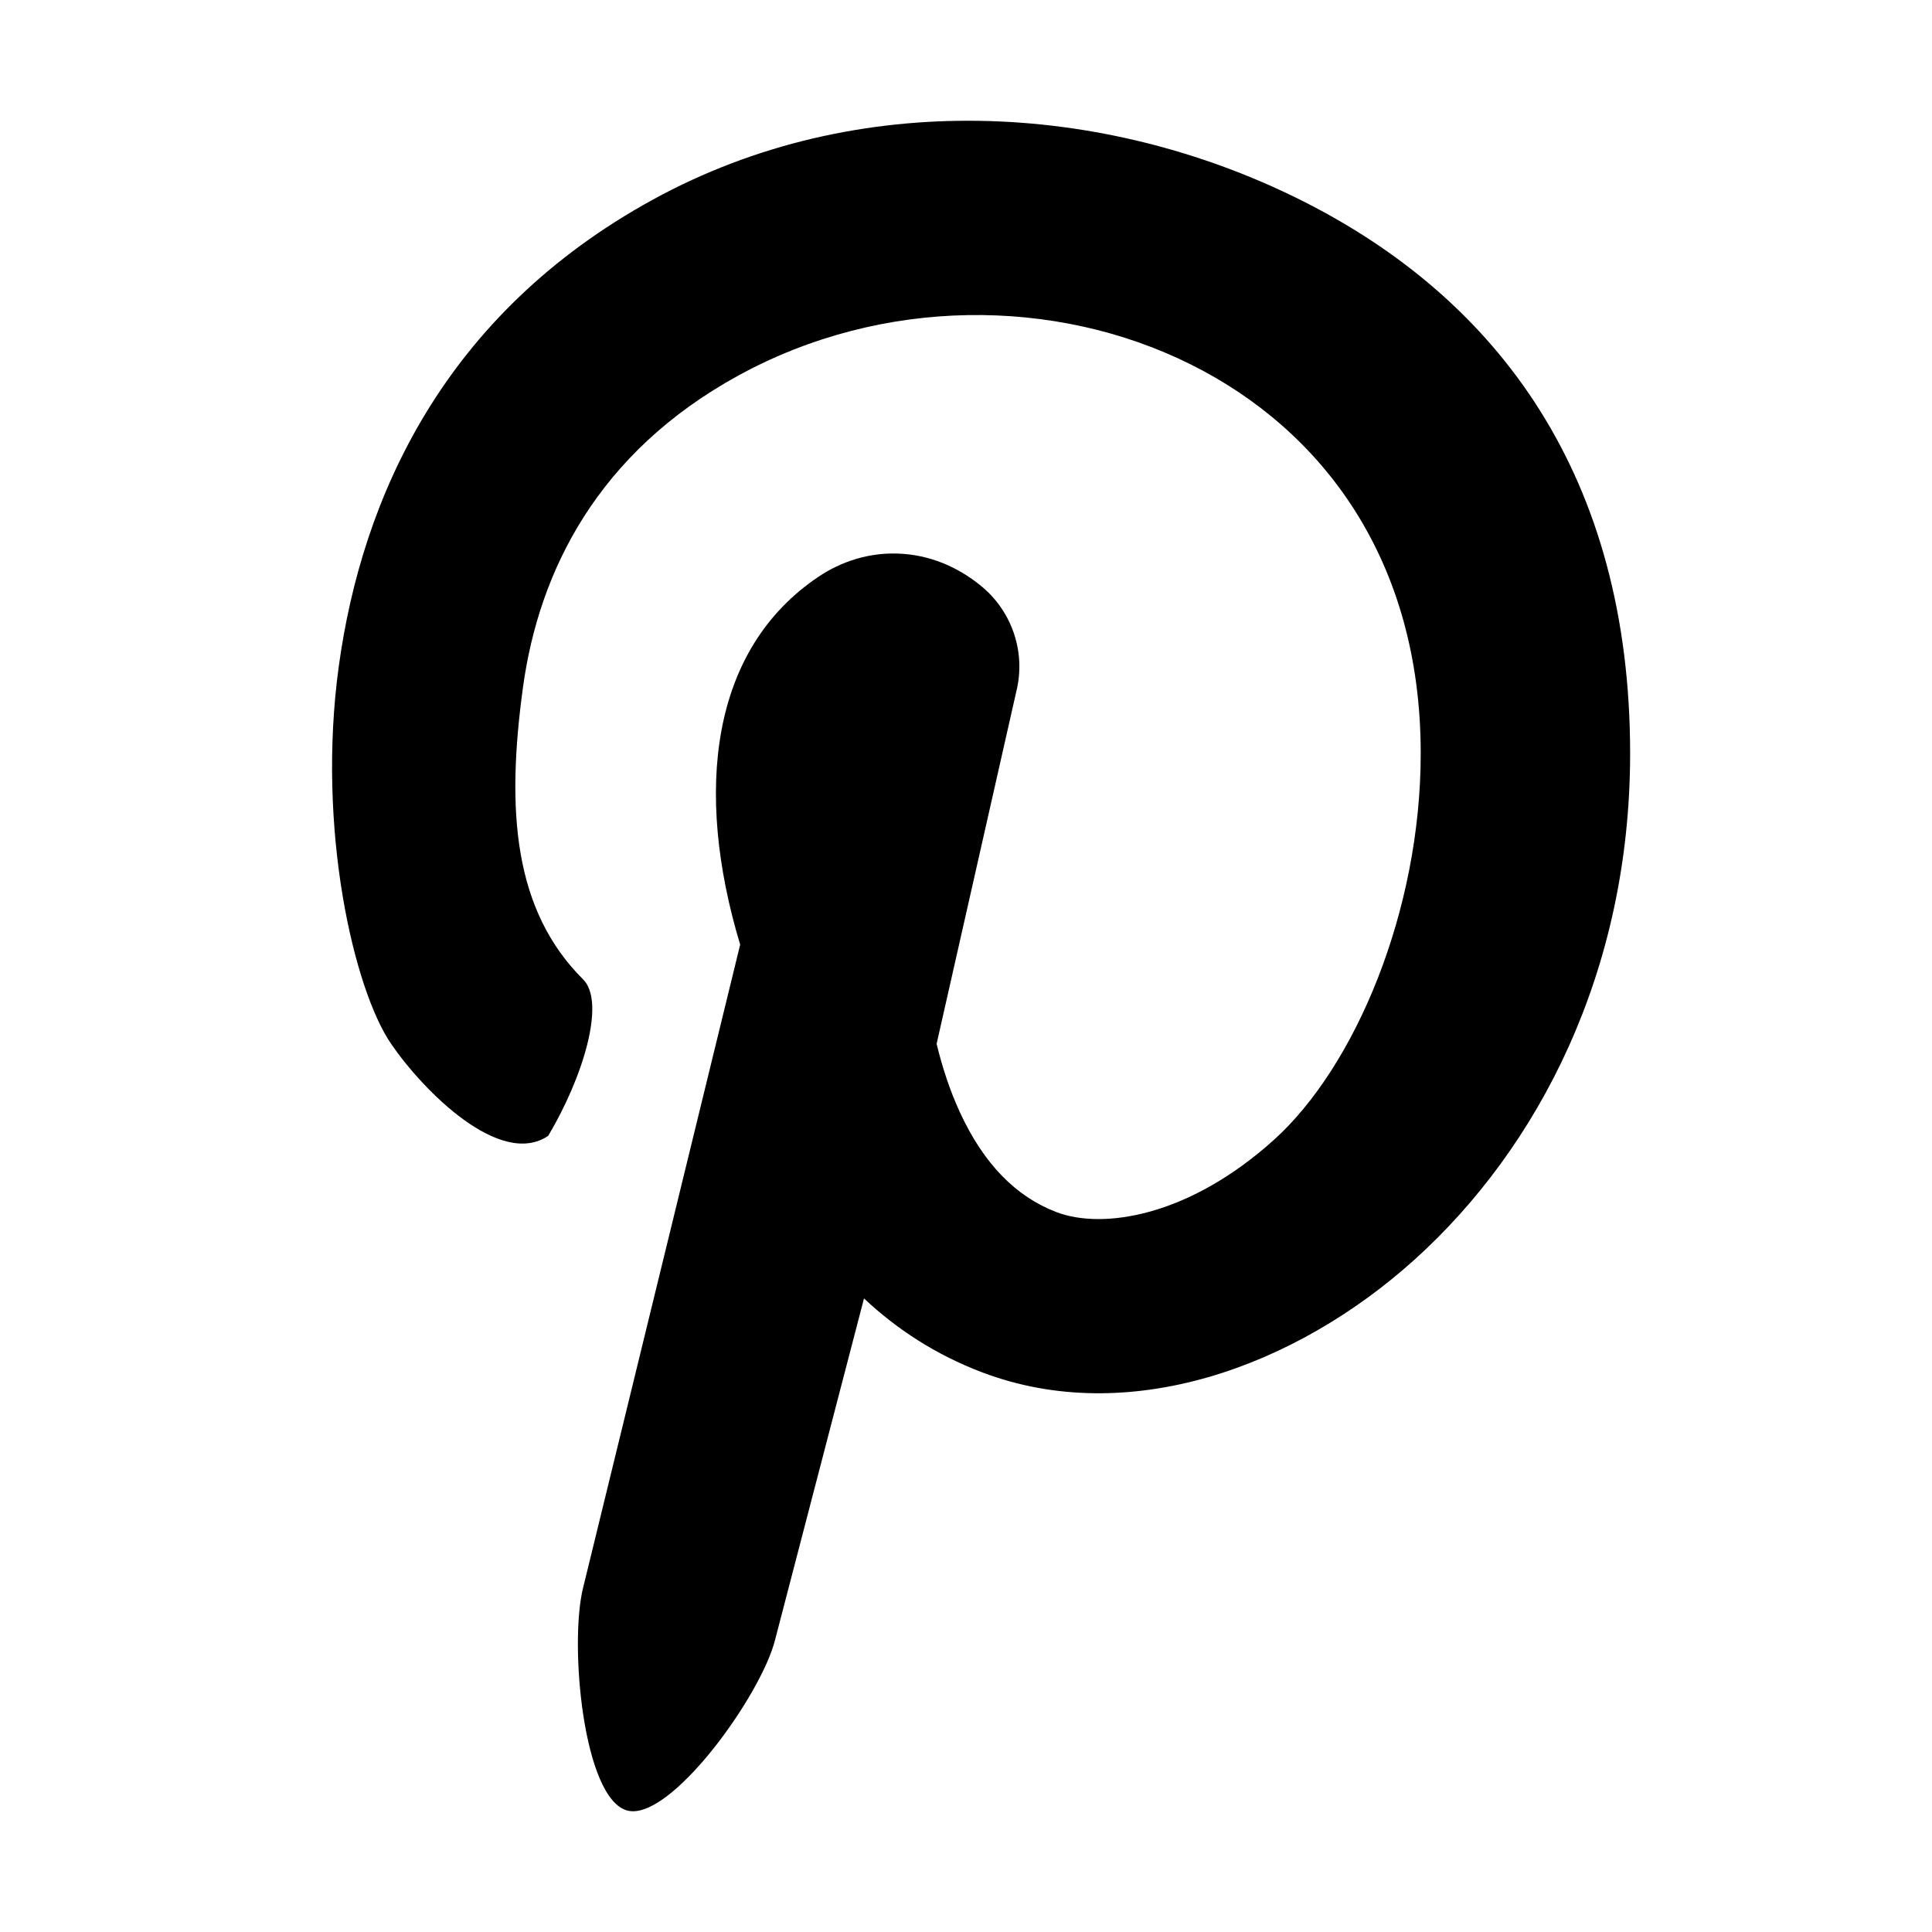 <?xml version="1.0" encoding="UTF-8" standalone="no"?> <svg width="512" height="512" viewBox="0 0 512 512" fill="none" xmlns="http://www.w3.org/2000/svg">
<path d="M344.479 52.9C397.45 79.279 432 126.619 432 199.667C432 257.366 407.764 304.128 374.901 333.788C343.225 362.376 298.946 378.359 260.262 363.68C247.936 359.003 237.589 352.199 228.968 344.096L205.402 434.584C201.685 449.392 177.654 482.695 166.302 479.826C154.531 476.851 150.815 435.573 154.531 420.765L196.152 250.336C183.902 209.629 188.284 172.03 216.939 152.823C222.666 148.984 230.372 146.107 239.35 146.777C248.144 147.433 255.16 151.268 260.156 155.415C268.336 162.205 271.894 173.059 269.311 183.348L248.212 276.63C249.762 283.043 251.802 289.145 254.353 294.695C260.646 308.383 269.207 317.137 280.018 321.239C292.196 325.86 314.973 322.496 337.638 302.04C359.116 282.655 376.505 241.462 376.505 199.667C376.505 148.347 350.434 113.942 315.543 96.567C279.68 78.707 233.829 78.612 195.661 99.528C158.317 119.992 142.801 151.438 138.593 182.158C134.141 214.661 136.033 241.123 154.531 259.548C160.579 265.572 154.531 285.482 145.282 301.004C132.621 309.603 112.281 289.241 103.648 276.63C93.792 262.241 83.871 219.709 89.771 176.633C95.916 131.774 117.668 83.234 173.031 52.896C227.349 23.131 292.481 27.005 344.479 52.9Z" fill="black"/>
</svg>
